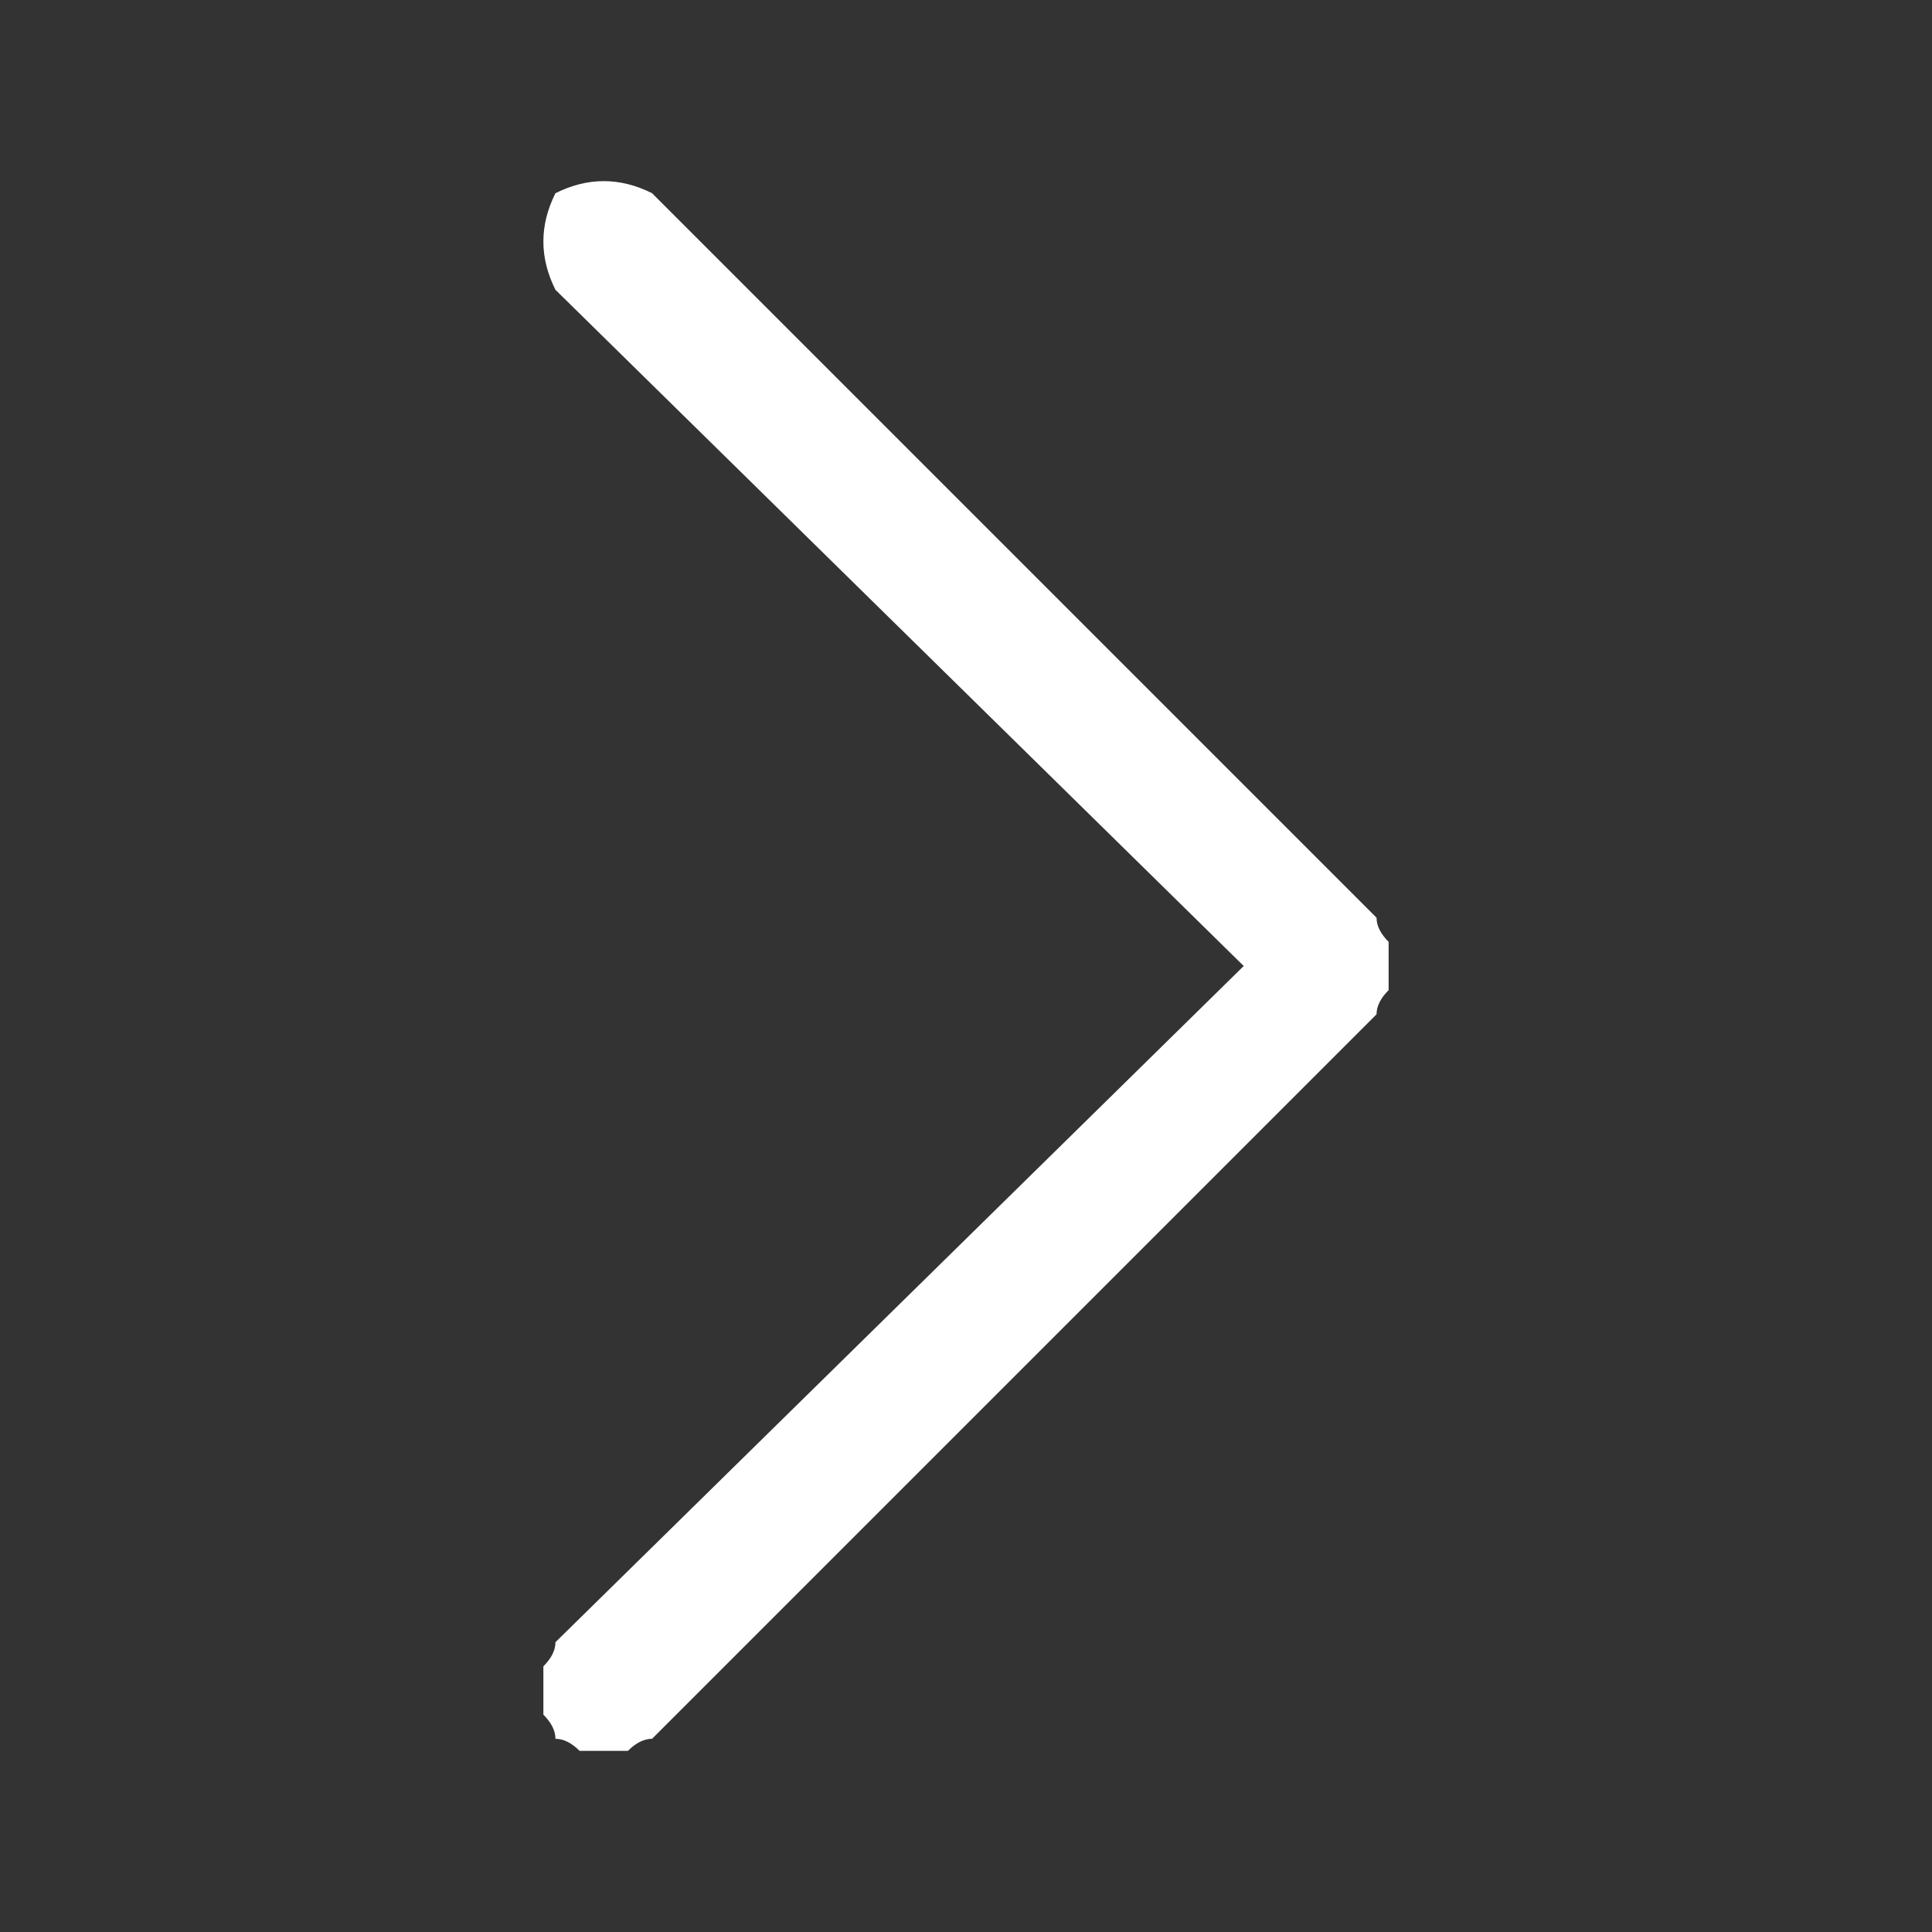 <svg version="1.2" xmlns="http://www.w3.org/2000/svg" viewBox="0 0 16 16" width="16" height="16">
	<rect x="0" y="0" width="16" height="16" fill="#333333" stroke="none"/>
	<title>chevron-down-red-svg</title>
	<style>
		.s0 { fill: #ffffff } 
	</style>
	<path fill-rule="evenodd" class="s0" d="m4.8 14.5q0.1 0 0.2 0 0.1 0 0.2 0 0.1-0.1 0.2-0.1l6-6q0-0.1 0.1-0.2 0-0.1 0-0.2 0-0.1 0-0.2-0.1-0.1-0.1-0.2l-6-6q-0.2-0.1-0.4-0.1-0.2 0-0.4 0.1-0.1 0.2-0.1 0.4 0 0.2 0.1 0.4l5.7 5.6-5.7 5.6q0 0.1-0.1 0.2 0 0.1 0 0.2 0 0.1 0 0.2 0.1 0.1 0.1 0.2 0.1 0 0.2 0.1z"/>
</svg>